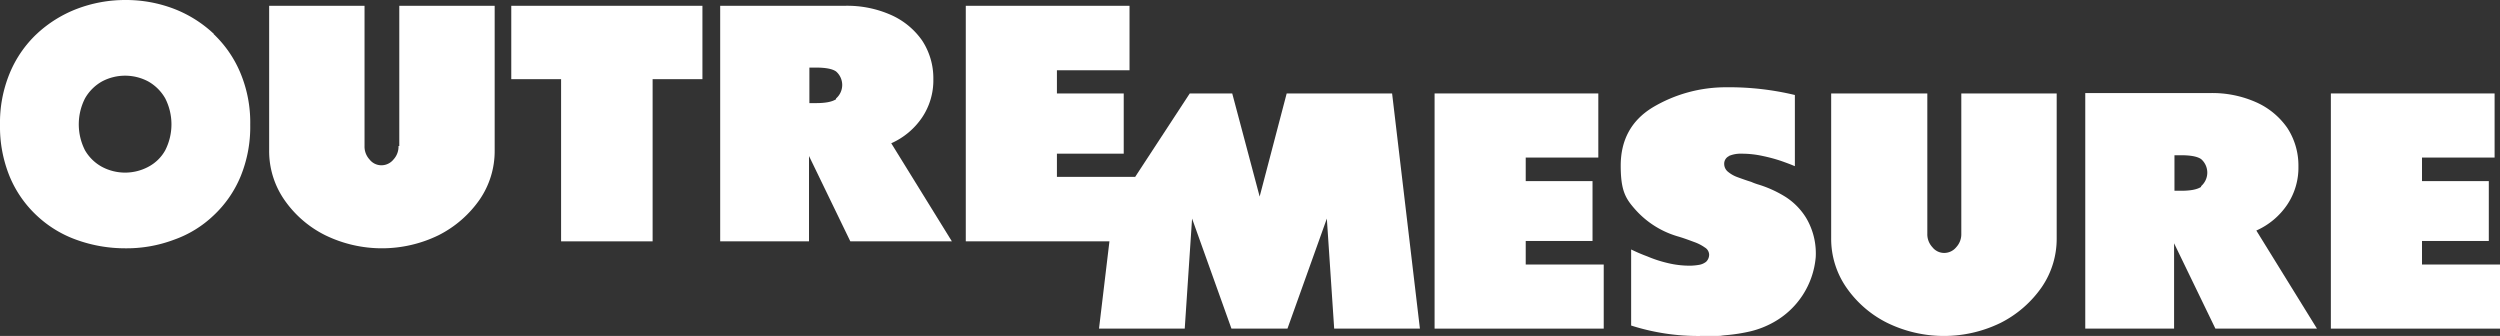 <svg xmlns="http://www.w3.org/2000/svg" width="647.4" height="87" viewBox="0 0 647.4 87">
  <rect x="0" y="0" width="647.4" height="87" fill="#333333" stroke="none"/>
  <g id="OUM-Logo-N" transform="translate(-112.6 -254.1)">
    <path id="Tracé_11910" data-name="Tracé 11910" d="M168,262.9a31.6,31.6,0,0,0-10.3-6.5,34.821,34.821,0,0,0-12.6-2.3,35.22,35.22,0,0,0-12.6,2.3,32.04,32.04,0,0,0-10.4,6.5,29.457,29.457,0,0,0-7,10.2,33.544,33.544,0,0,0-2.5,13.3,34.042,34.042,0,0,0,2.5,13.4,29.053,29.053,0,0,0,7,10.1,29.516,29.516,0,0,0,10.3,6.3,37.052,37.052,0,0,0,12.6,2.2,34.78,34.78,0,0,0,12.6-2.2,28.637,28.637,0,0,0,10.3-6.3,29.053,29.053,0,0,0,7-10.1,33.7,33.7,0,0,0,2.5-13.4,33.2,33.2,0,0,0-2.5-13.3,29.458,29.458,0,0,0-7-10.2ZM155.4,293a10.714,10.714,0,0,1-4.4,4.3,12.75,12.75,0,0,1-12,0,11.346,11.346,0,0,1-4.4-4.3,14.828,14.828,0,0,1,0-13.4,11.62,11.62,0,0,1,4.4-4.4,12.75,12.75,0,0,1,12,0,11.617,11.617,0,0,1,4.4,4.4,14.828,14.828,0,0,1,0,13.4Z" fill="#fff"/>
    <path id="Tracé_11911" data-name="Tracé 11911" d="M215.8,291.9a4.911,4.911,0,0,1-1.3,3.5,4.024,4.024,0,0,1-3.1,1.5,3.88,3.88,0,0,1-3.1-1.5,4.911,4.911,0,0,1-1.3-3.5V255.6H182.3v37.5a22.138,22.138,0,0,0,3.9,12.7,28.042,28.042,0,0,0,10.6,9.2,33.478,33.478,0,0,0,29.4,0,28.7,28.7,0,0,0,10.6-9.2,22.138,22.138,0,0,0,3.9-12.7V255.6H216v36.3Z" fill="#fff"/>
    <path id="Tracé_11912" data-name="Tracé 11912" d="M245,274.6h12.9v42h23.7v-42h12.9v-19H245Z" fill="#fff"/>
    <path id="Tracé_11913" data-name="Tracé 11913" d="M351.4,284.5a17.235,17.235,0,0,0,2.9-9.9,17.791,17.791,0,0,0-2.9-10,19.406,19.406,0,0,0-8-6.6,27.93,27.93,0,0,0-12-2.4H299.1v61h23V294.5l10.7,22.1h26.3l-15.7-25.4A18.879,18.879,0,0,0,351.4,284.5Zm-22.3-4.7c-1.1.7-2.8,1-5.2,1h-1.7v-9.2h1.7c2.4,0,4.2.3,5.2,1a4.628,4.628,0,0,1,0,7Z" fill="#fff"/>
    <path id="Tracé_11914" data-name="Tracé 11914" d="M399.9,316.6l-2.7,22.6h22.2l1.9-28.5,10.2,28.5H446l10.2-28.5,1.9,28.5h22.2l-7.2-60.9H445.8l-7,26.7-7.1-26.7h-11L406.5,300v-.1H386.3v-6h17.3V278.3H386.3v-6h18.8V255.6H362.7v61Z" fill="#fff"/>
    <path id="Tracé_11915" data-name="Tracé 11915" d="M526.5,294.9V278.3H484.1v60.9h43.8V322.6H507.7v-6.1H525V301H507.7v-6.1Z" fill="#fff"/>
    <path id="Tracé_11916" data-name="Tracé 11916" d="M560.3,294.5a7.616,7.616,0,0,1,3.2-.6,25.3,25.3,0,0,1,5.6.6,40.908,40.908,0,0,1,4.8,1.3c1.4.5,2.5.9,3.4,1.3h.1V278.7a73.021,73.021,0,0,0-17.8-2,36.991,36.991,0,0,0-19,5.2c-5.6,3.4-8.3,8.5-8.3,15.1s1.3,8.6,3.9,11.5a23.539,23.539,0,0,0,10.5,6.7c.3.1.7.2,1,.3,1.3.4,2.6.9,3.7,1.3a11.285,11.285,0,0,1,2.7,1.4,2.237,2.237,0,0,1,1.1,1.8,2.56,2.56,0,0,1-.8,1.9,4.065,4.065,0,0,1-1.9.8,14.919,14.919,0,0,1-2.1.2,24.028,24.028,0,0,1-6-.7,31.73,31.73,0,0,1-5.2-1.7,44.053,44.053,0,0,1-4.2-1.8v19.7a56.879,56.879,0,0,0,18.1,2.7c6.7,0,4.2,0,6.4-.2a44.911,44.911,0,0,0,6.4-1,23.36,23.36,0,0,0,5.9-2.3,21.382,21.382,0,0,0,11-16.9,18,18,0,0,0-2.5-10.2,17.1,17.1,0,0,0-5.3-5.4,29.581,29.581,0,0,0-7-3.2,14.583,14.583,0,0,1-1.9-.7c-1.3-.4-2.4-.8-3.5-1.2a8.233,8.233,0,0,1-2.5-1.4,2.61,2.61,0,0,1-1-2,2.17,2.17,0,0,1,1.3-2.1Z" fill="#fff"/>
    <path id="Tracé_11917" data-name="Tracé 11917" d="M586.8,278.3v37.5a22.137,22.137,0,0,0,3.9,12.7,28.042,28.042,0,0,0,10.6,9.2,33.478,33.478,0,0,0,29.4,0,28.7,28.7,0,0,0,10.6-9.2,22.138,22.138,0,0,0,3.9-12.7V278.3H620.5v36.3a4.911,4.911,0,0,1-1.3,3.5,4.024,4.024,0,0,1-3.1,1.5,3.88,3.88,0,0,1-3.1-1.5,4.911,4.911,0,0,1-1.3-3.5V278.3H586.8Z" fill="#fff"/>
    <path id="Tracé_11918" data-name="Tracé 11918" d="M704.9,307.1a17.235,17.235,0,0,0,2.9-9.9,17.79,17.79,0,0,0-2.9-10,19.406,19.406,0,0,0-8-6.6,27.931,27.931,0,0,0-12-2.4H652.6v61h23V317.1l10.7,22.1h26.3l-15.7-25.4A18.879,18.879,0,0,0,704.9,307.1Zm-22.3-4.6c-1.1.7-2.8,1-5.2,1h-1.7v-9.2h1.7c2.4,0,4.2.3,5.2,1a4.628,4.628,0,0,1,0,7Z" fill="#fff"/>
    <path id="Tracé_11919" data-name="Tracé 11919" d="M739.8,316.5h17.3V301H739.8v-6.1h18.8V278.3H716.2v60.9H760V322.6H739.8Z" fill="#fff"/>
  </g>
</svg>
